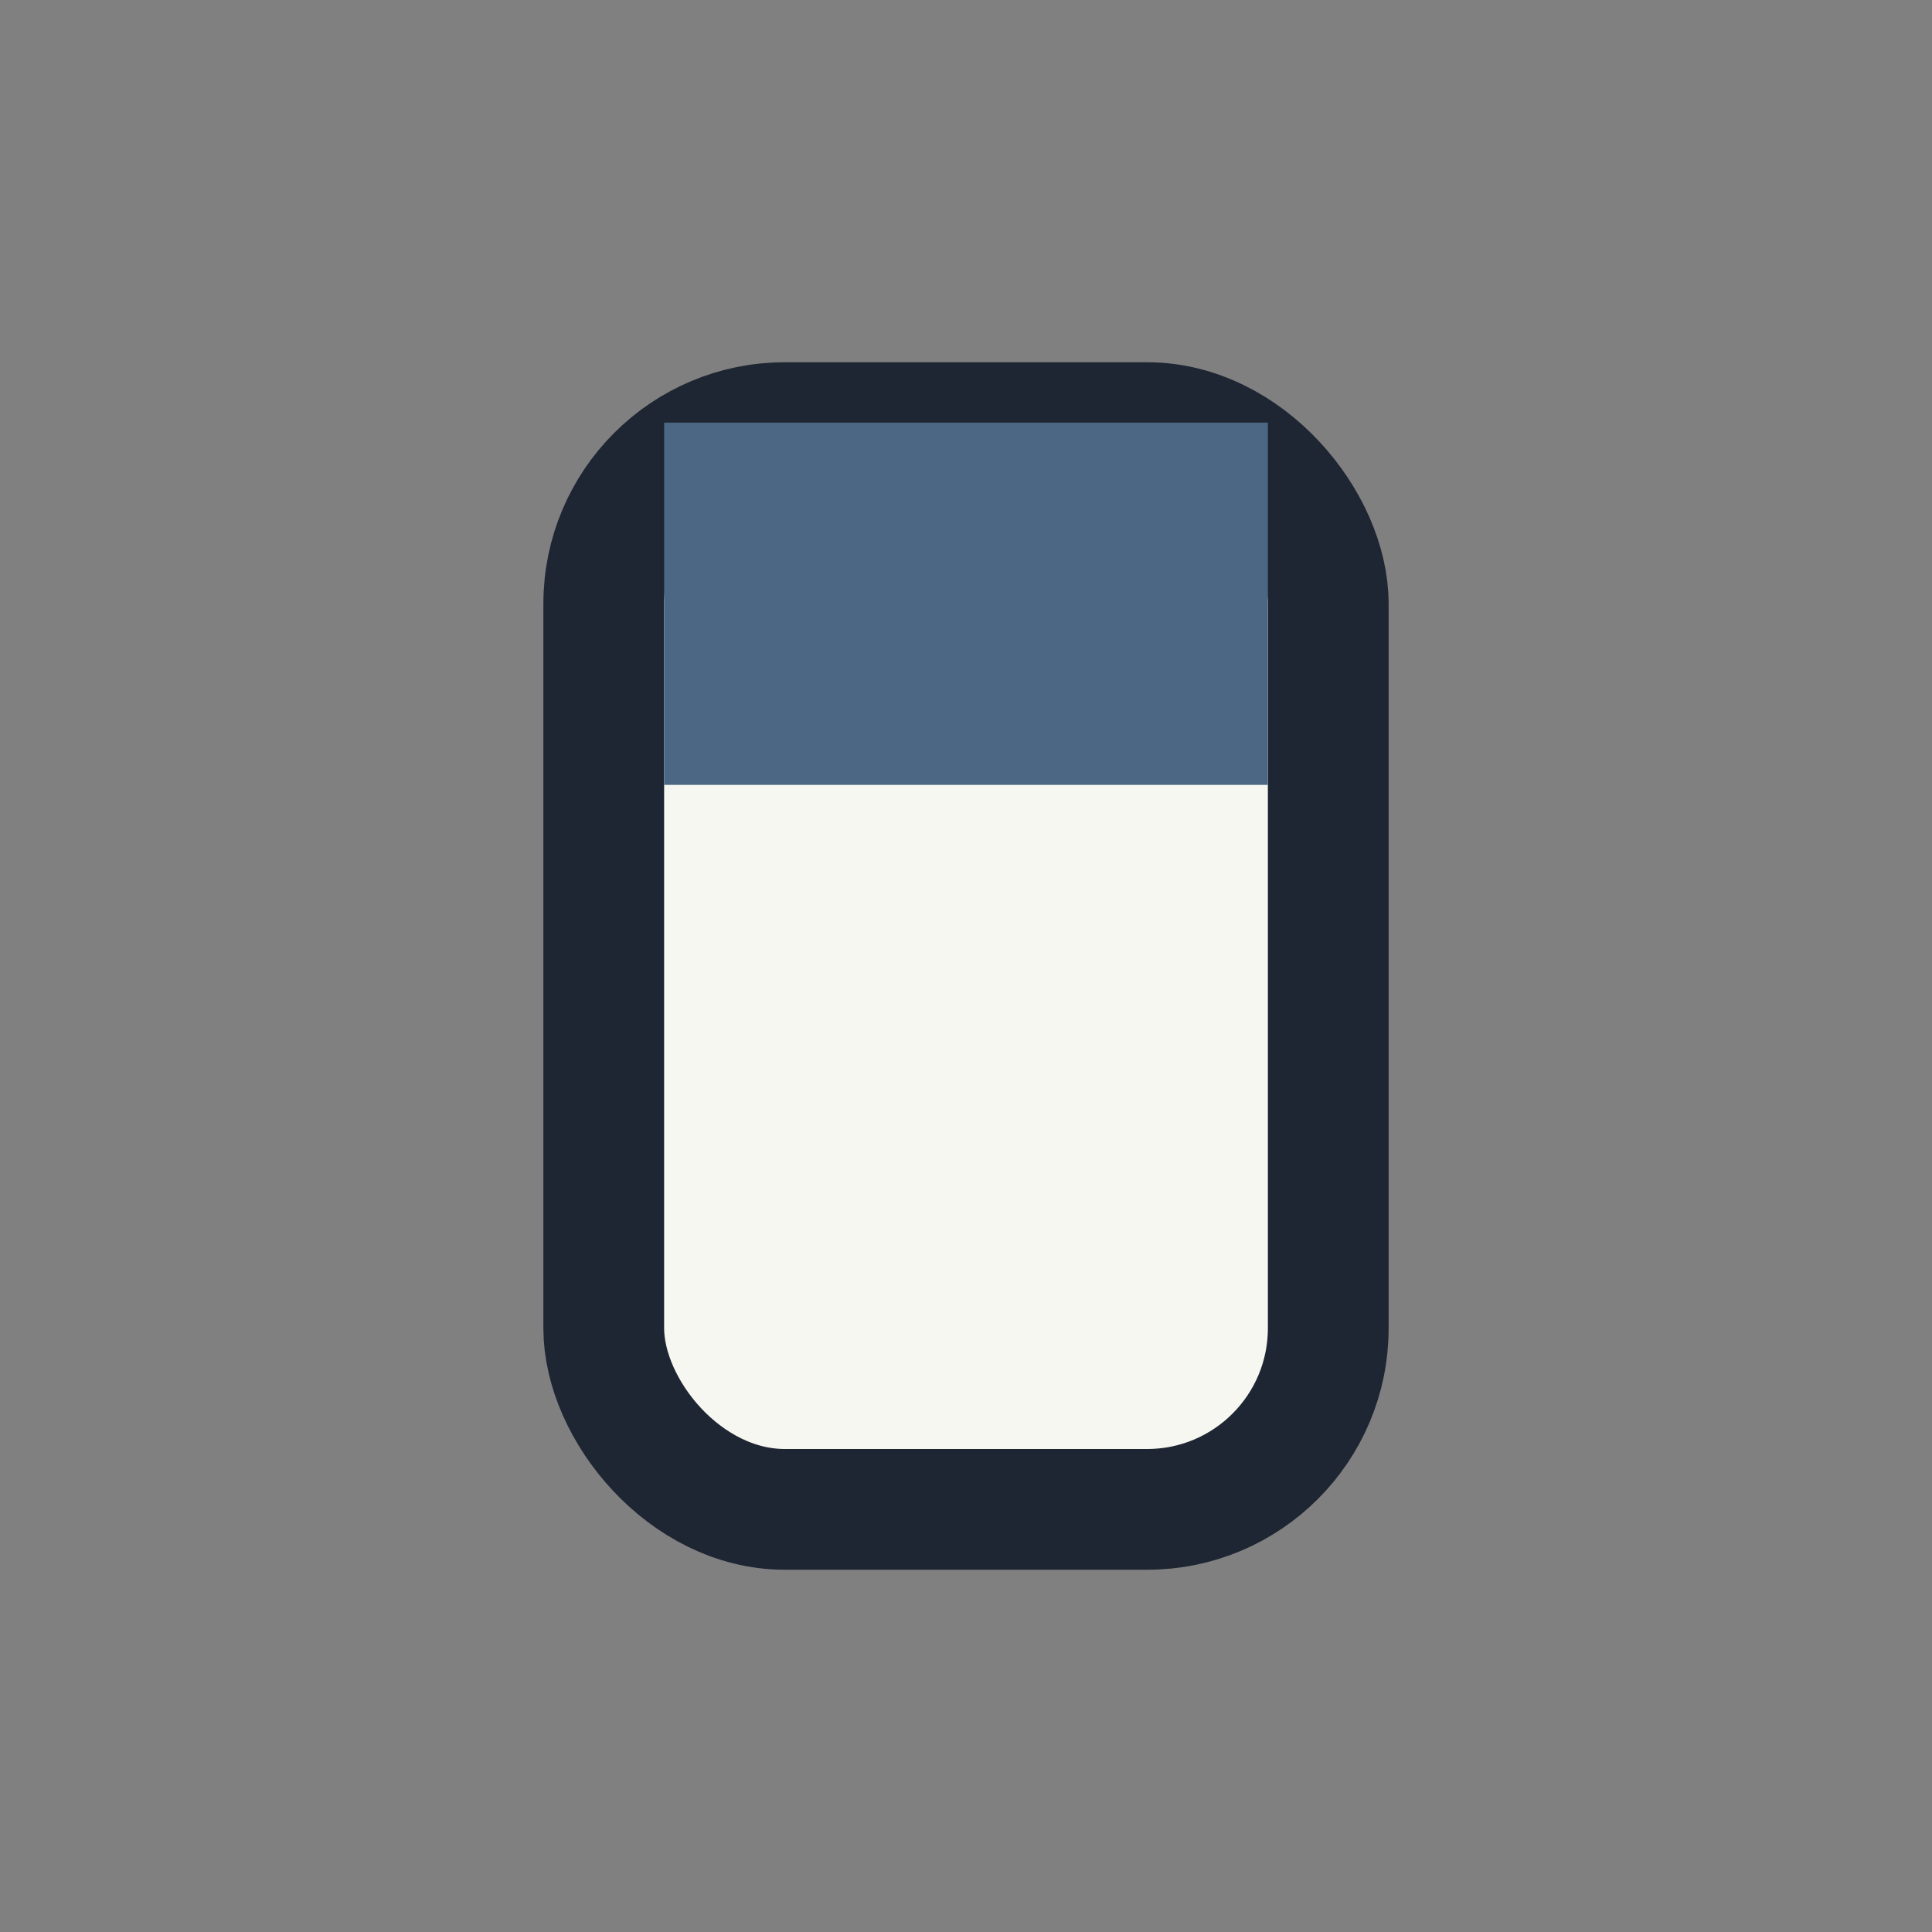 <?xml version="1.0" encoding="UTF-8"?>
<svg xmlns="http://www.w3.org/2000/svg" width="32" height="32" viewBox="0 0 32 32"><rect x="0" y="0" width="32" height="32" fill="#808080" stroke="none"/><rect x="10" y="7" width="12" height="18" rx="3" fill="#F7F7F2" stroke="#1E2633" stroke-width="2"/><path d="M11 7h10v6h-10z" fill="#4B6783"/></svg>